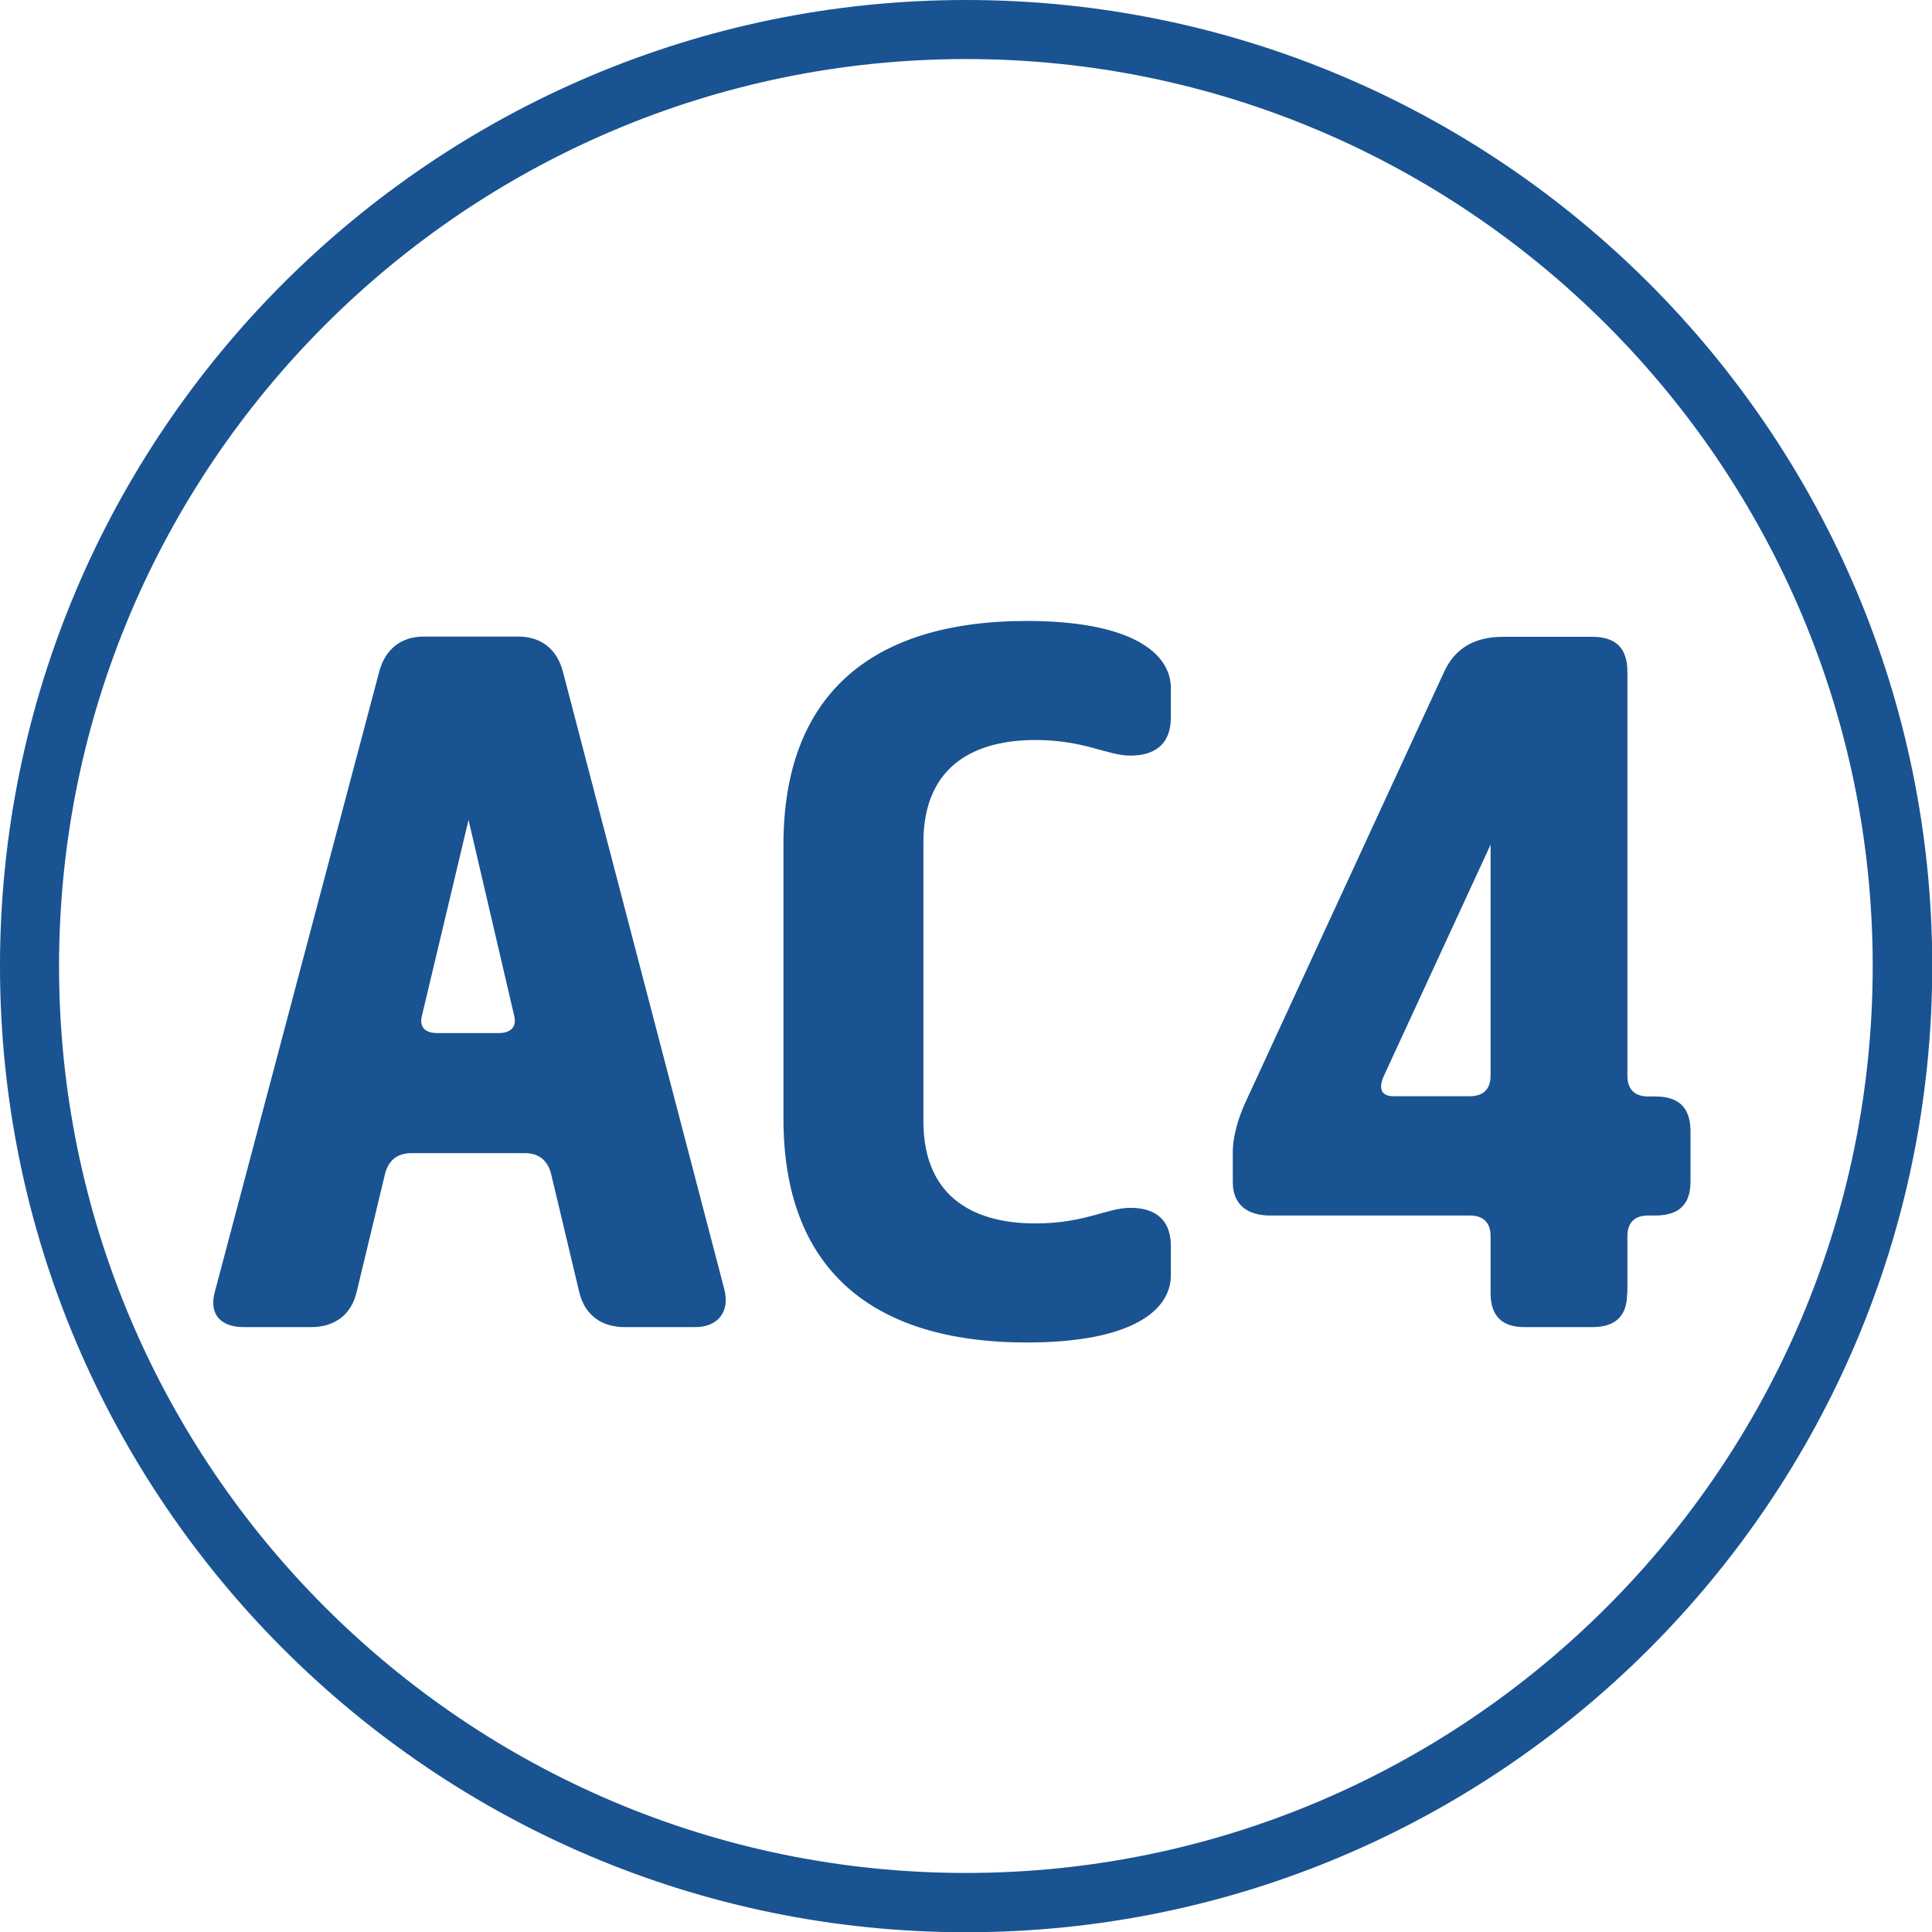 <?xml version="1.0" encoding="UTF-8"?>
<svg id="Ikonok" xmlns="http://www.w3.org/2000/svg" viewBox="0 0 80.49 80.5">
  <defs>
    <style>
      .cls-1 {
        fill: #195392;
        stroke-width: 0px;
      }
    </style>
  </defs>
  <path class="cls-1" d="M40.25,80.5C18.05,80.5,0,62.44,0,40.25S18.05,0,40.25,0s40.25,18.05,40.25,40.25-18.05,40.25-40.25,40.25ZM40.25,2.46C19.41,2.46,2.46,19.41,2.46,40.25s16.95,37.78,37.78,37.78,37.78-16.95,37.78-37.78S61.08,2.46,40.25,2.46Z"/>
  <g>
    <path class="cls-1" d="M17.15,48.04c-.65,0-.99.35-1.12.91l-1.17,4.87c-.22.95-.91,1.47-1.9,1.47h-2.8c-.95,0-1.47-.52-1.21-1.47l6.86-25.88c.26-.91.91-1.42,1.85-1.42h3.93c.95,0,1.6.52,1.85,1.42l6.73,25.75c.26.95-.26,1.6-1.21,1.6h-2.93c-.99,0-1.68-.52-1.9-1.47l-1.16-4.87c-.13-.56-.47-.91-1.12-.91h-4.7ZM20.77,43.04c.47,0,.78-.22.65-.73l-1.9-8.15-1.94,8.15c-.13.52.17.73.65.73h2.54Z"/>
    <path class="cls-1" d="M32.64,35.19c0-6.17,3.58-9.32,10.14-9.32,4.36,0,6,1.34,6,2.8v1.21c0,1.25-.82,1.6-1.68,1.6-.99,0-1.9-.65-3.97-.65-2.37,0-4.66.95-4.66,4.27v11.6c0,3.32,2.29,4.27,4.66,4.27,2.07,0,2.98-.65,3.97-.65.86,0,1.68.35,1.68,1.6v1.21c0,1.47-1.64,2.8-6,2.8-6.56,0-10.14-3.15-10.14-9.32v-11.43Z"/>
    <path class="cls-1" d="M67.79,53.87c0,.95-.47,1.42-1.47,1.42h-2.8c-.95,0-1.42-.47-1.42-1.42v-2.37c0-.56-.3-.86-.86-.86h-8.33c-.91,0-1.55-.43-1.55-1.38v-1.29c0-.65.26-1.47.52-2.03l8.28-17.94c.39-.86,1.12-1.47,2.46-1.47h3.71c.99,0,1.47.47,1.47,1.47v16.82c0,.56.3.86.86.86h.3c.99,0,1.47.47,1.47,1.47v2.07c0,.95-.47,1.42-1.47,1.42h-.3c-.56,0-.86.3-.86.86v2.37ZM62.1,44.81v-9.62l-4.44,9.62c-.22.47-.17.86.39.86h3.19c.56,0,.86-.3.86-.86Z"/>
  </g>
</svg>